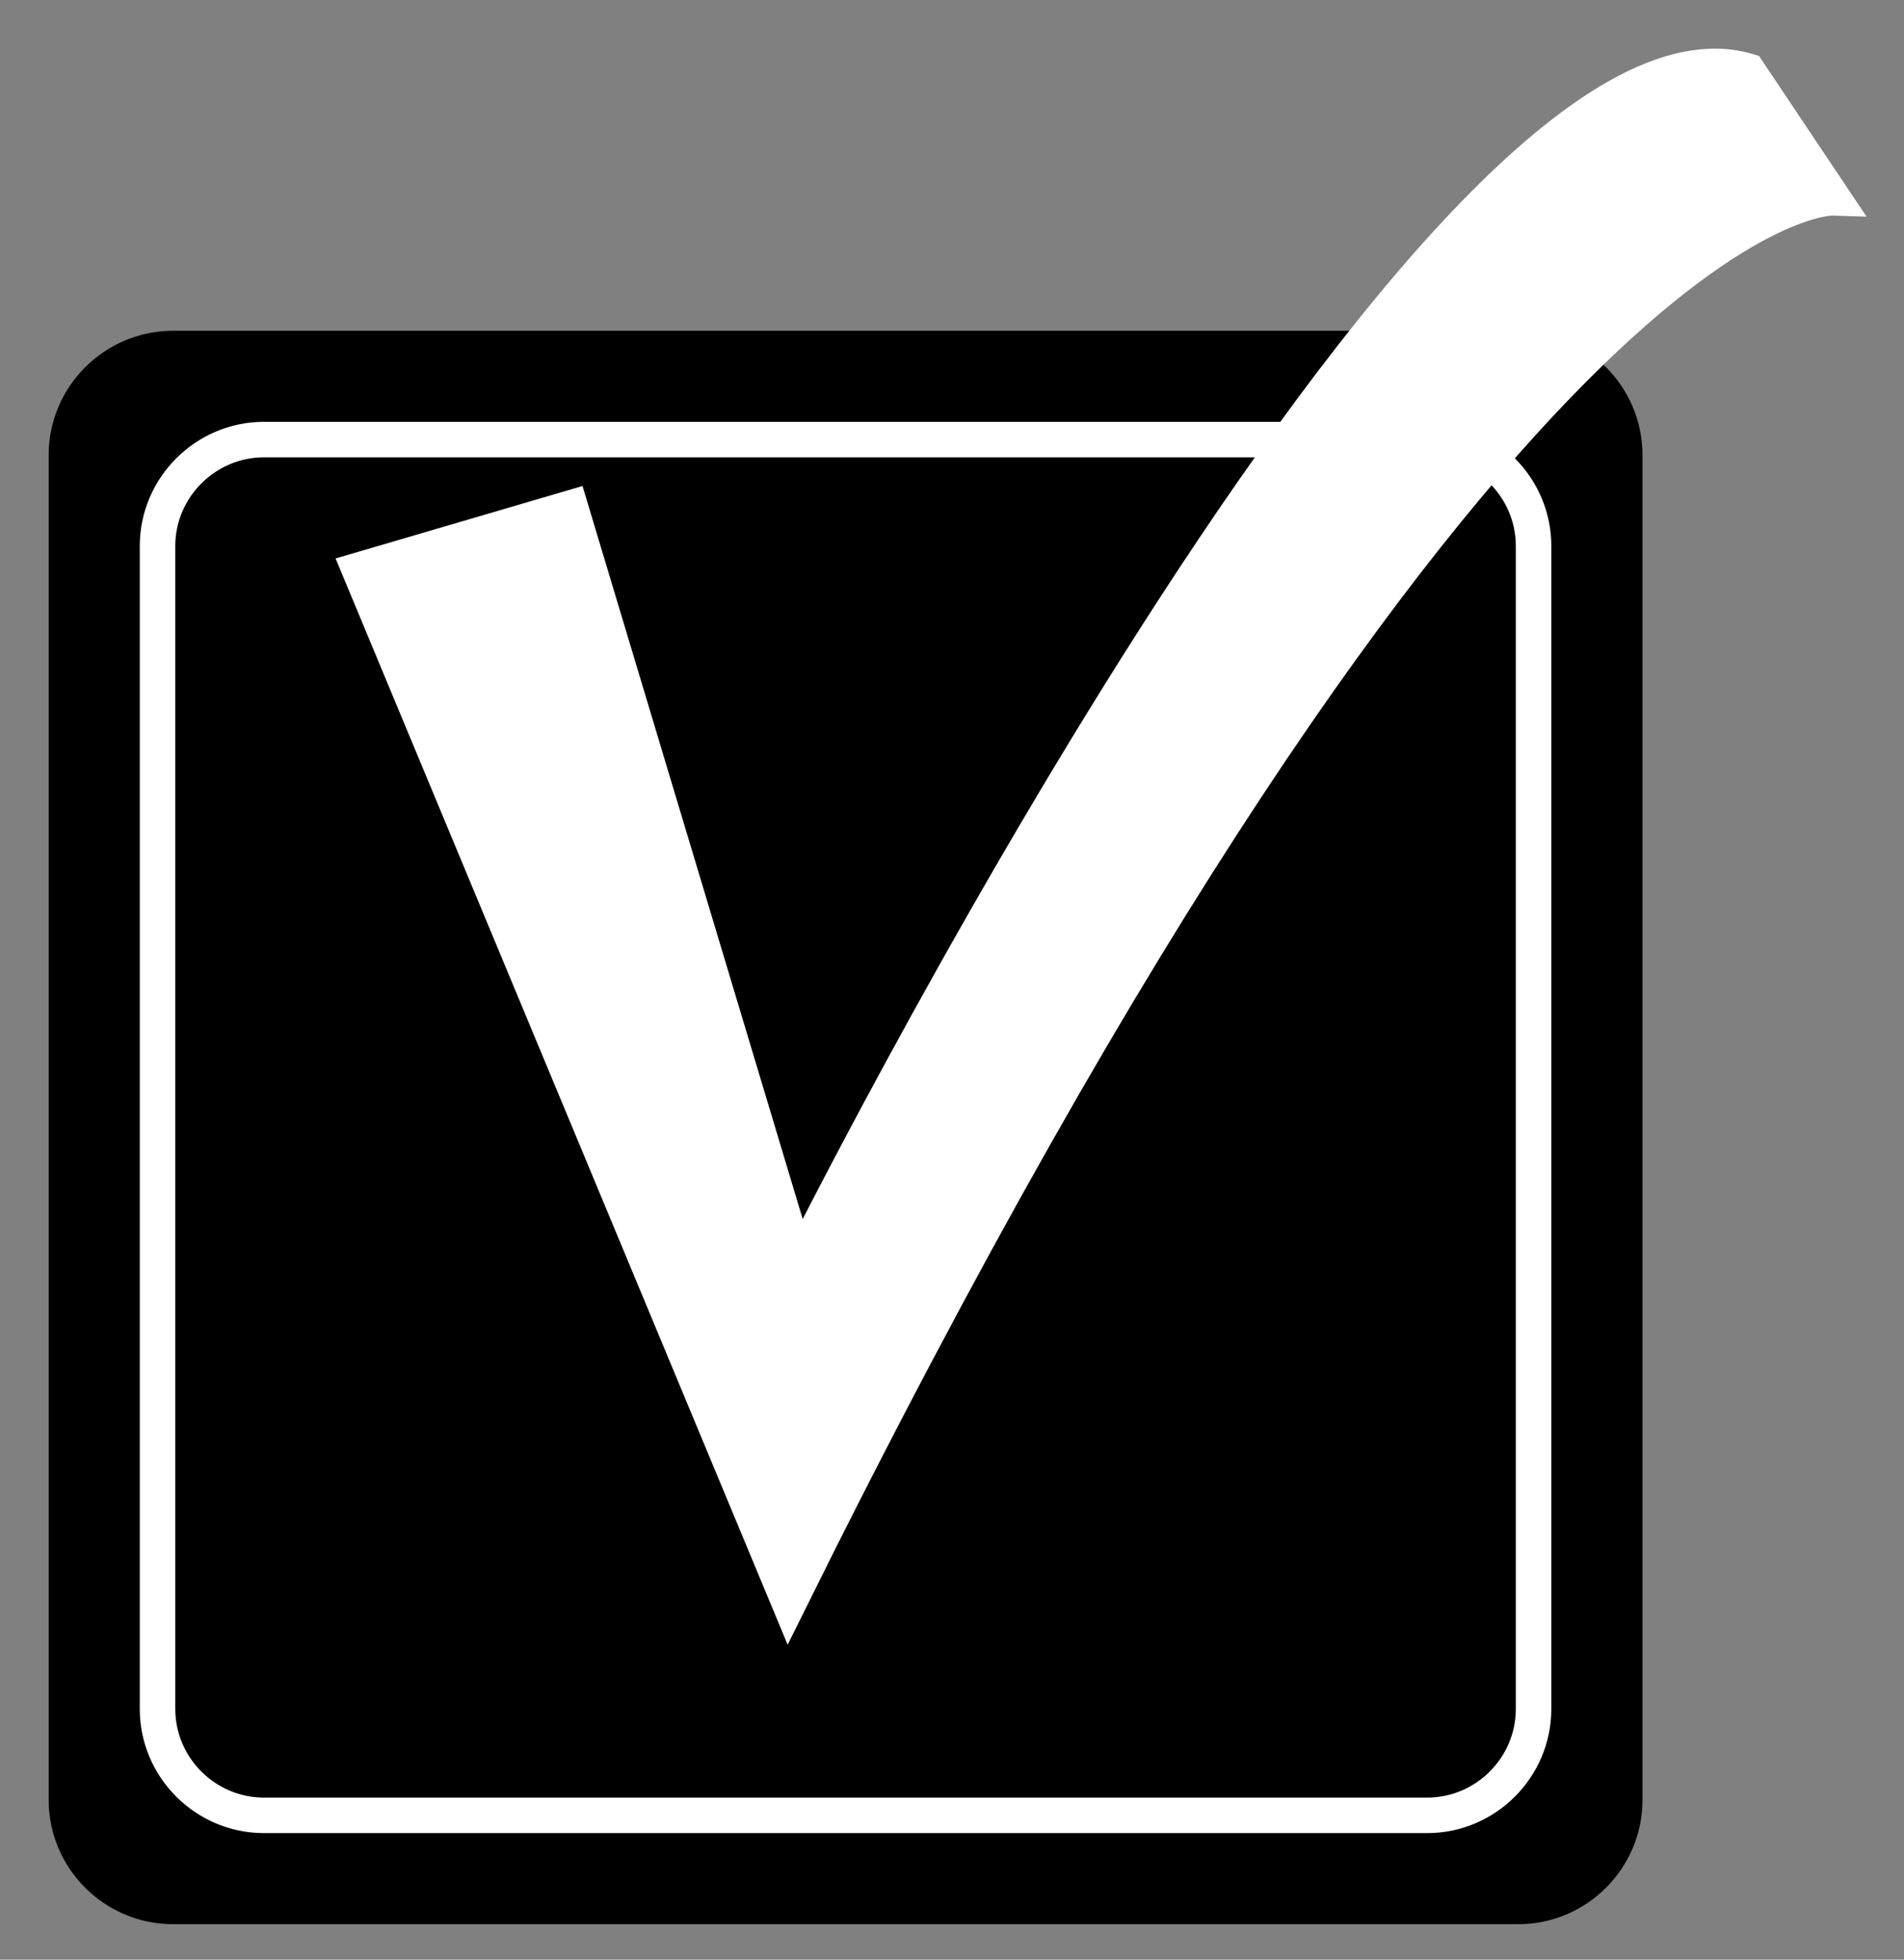 <svg height="35" viewBox="0 0 34 35" width="34" xmlns="http://www.w3.org/2000/svg"><rect x="0" y="0" width="34" height="35" fill="#808080" stroke="none"/><g fill="none" fill-rule="evenodd" transform="translate(1 1)"><path d="m26.111 33.05h-24.022c-1.046 0-1.903-.855-1.903-1.901v-24.024c0-1.045.857-1.9 1.903-1.9h24.022c1.047 0 1.902.855 1.902 1.9v24.024c0 1.046-.855 1.901-1.902 1.901z" fill="#000"/><path d="m26.111 33.05h-24.022c-1.046 0-1.903-.855-1.903-1.901v-24.024c0-1.045.857-1.9 1.903-1.9h24.022c1.047 0 1.902.855 1.902 1.9v24.024c0 1.046-.855 1.901-1.902 1.901z" stroke="#000" stroke-width=".634"/><path d="m24.484 31.423h-20.77c-1.044 0-1.901-.854-1.901-1.901v-20.77c0-1.045.857-1.901 1.901-1.901h20.77c1.046 0 1.901.856 1.901 1.901v20.77c0 1.047-.855 1.901-1.901 1.901z" fill="#000"/><path d="m24.484 31.423h-20.77c-1.044 0-1.901-.854-1.901-1.901v-20.77c0-1.045.857-1.901 1.901-1.901h20.77c1.046 0 1.901.856 1.901 1.901v20.77c0 1.047-.855 1.901-1.901 1.901z" stroke="#fff" stroke-width=".634"/><path d="m5.421 9.179 3.768-1.106 4.069 13.549s11.441-22.995 16.953-21.352l1.514 2.263s-6.119-.197-18.635 25.077z" fill="#fff"/><path d="m5.421 9.179 3.768-1.106 4.069 13.549s11.441-22.995 16.953-21.352l1.514 2.263s-6.119-.197-18.635 25.077z" stroke="#fff" stroke-width=".634"/></g></svg>